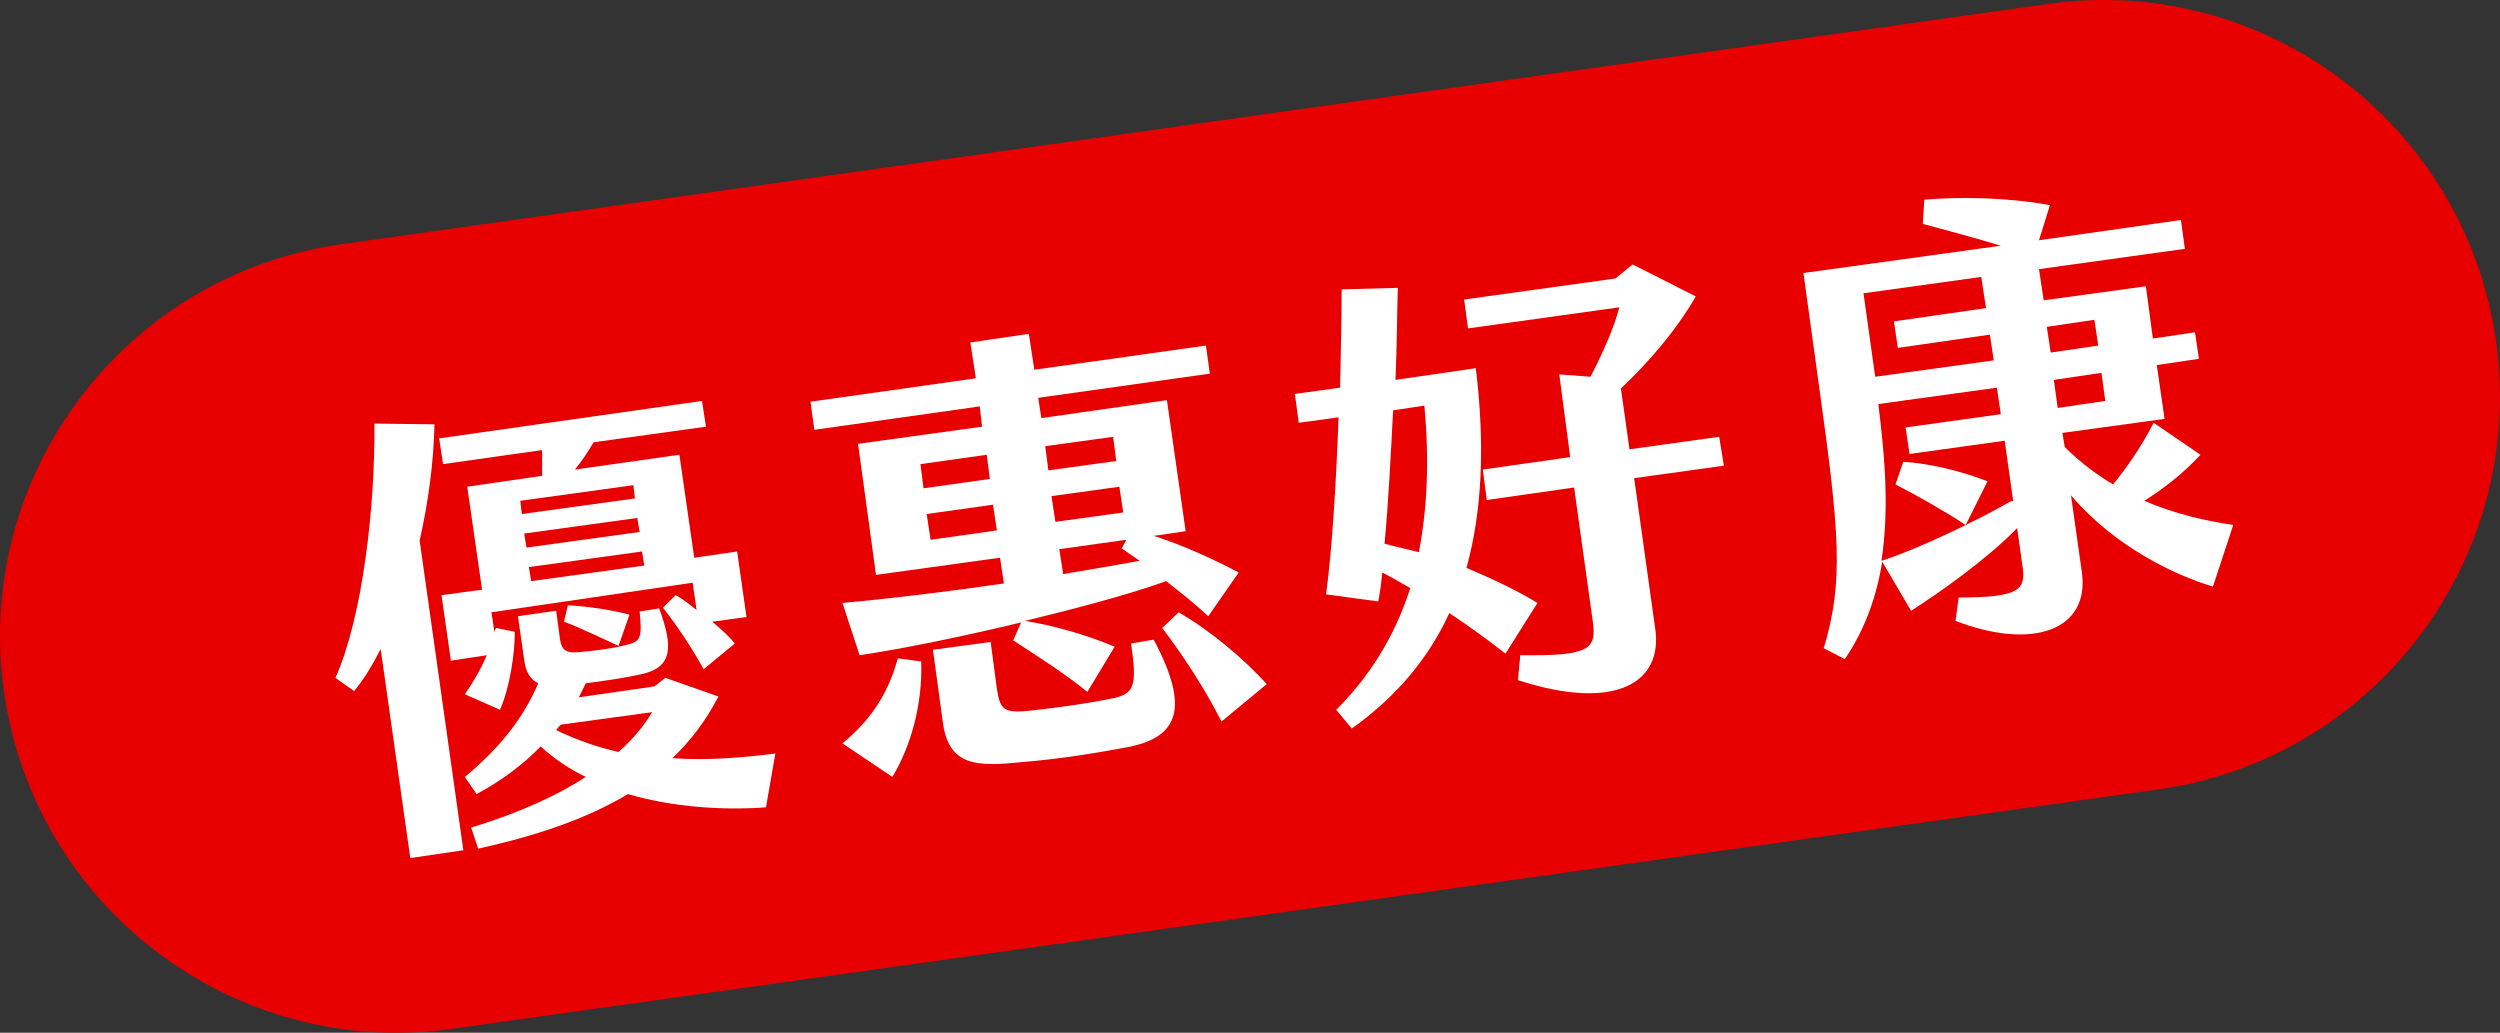 <?xml version="1.0" encoding="utf-8"?>
<!-- Generator: Adobe Illustrator 26.5.0, SVG Export Plug-In . SVG Version: 6.00 Build 0)  -->
<svg version="1.1" id="圖層_1" xmlns="http://www.w3.org/2000/svg" xmlns:xlink="http://www.w3.org/1999/xlink" x="0px" y="0px"
	 viewBox="0 0 320.5 132.4" style="enable-background:new 0 0 320.5 132.4;" xml:space="preserve">
<rect x="0" y="0" width="320.5" height="132.4" fill="#333333" stroke="none"/>
<style type="text/css">
	.st0{fill:#E80000;}
	.st1{fill:#FFFFFF;}
</style>
<g>
	<path class="st0" d="M276.7,101.2L57.9,131.9c-27.8,3.9-53.5-15.5-57.4-43.3l0,0C-3.4,60.9,16,35.2,43.8,31.3L262.6,0.5
		C290.4-3.4,316.1,16,320,43.8l0,0C323.9,71.6,304.5,97.3,276.7,101.2z"/>
	<g>
		<path class="st1" d="M53.8,69.3l5.6,39.7l-6.8,1l-3.8-26.8c-1,2-2.1,3.8-3.4,5.4l-2.4-1.7c3.5-7.8,5.1-22,5-32.6l7.7,0.1
			C55.6,59.3,54.9,64.4,53.8,69.3z M69.5,57.7l-12.7,1.8l-0.5-3.3L90,51.4l0.5,3.3l-14.4,2c-0.7,1.2-1.5,2.4-2.4,3.5l13.4-1.9
			l1.9,13.2l5.5-0.8l1.2,8.4l-4.4,0.6c1.1,0.9,2.2,1.9,2.9,2.8l-4,3.3c-1.5-2.8-3.5-5.7-5.2-7.9l1.6-1.6c0.8,0.4,1.7,1.1,2.7,1.9
			l-0.5-3.5L63,78.5l0.4,2.6c0-0.2,0.1-0.4,0.2-0.6l2.4,0.5C66,83.7,65.4,88,64.1,91l-4.5-2c1.1-1.6,2.1-3.3,2.8-5l-4.6,0.7
			l-1.2-8.4l5.2-0.7l-1.9-13.2l9.6-1.4C69.5,59.8,69.5,58.7,69.5,57.7z M98.2,103.5c-5.5,0.4-11.9,0-17.7-1.7
			c-5.5,3.3-12,5.4-19.2,7l-0.9-2.7c6.2-1.9,11-4.1,14.7-6.5c-2.1-1-4-2.3-5.8-3.9c-2.3,2.4-5.2,4.5-8.2,6.1l-1.5-2.2
			c4.8-4,7.6-7.8,9.4-12c-1-0.5-1.6-1.4-1.8-3l-0.8-5.6l4.9-0.7l0.5,3.7c0.2,1.2,0.6,1.8,2.5,1.6c2.2-0.2,4.5-0.5,6.3-1
			c1.6-0.4,1.7-1.1,1.4-4.2l2.5-0.4c1.9,5.1,1.6,7.5-2.1,8.4c-2.2,0.5-5,0.9-7.3,1.2c-0.3,0.6-0.6,1.2-0.9,1.8l9.7-1.4l1.4-1.1
			l6.8,2.4c-1.6,3.1-3.6,5.7-5.9,7.9c4.2,0.3,8.5,0,13.2-0.6L98.2,103.5z M81.2,62.2l-14.5,2l0.2,1.7l14.5-2L81.2,62.2z M67.5,70.2
			l14.5-2l-0.3-1.8l-14.5,2L67.5,70.2z M82.6,72.5l-0.3-1.8l-14.5,2l0.3,1.8L82.6,72.5z M79.3,96.4c1.9-1.7,3.3-3.4,4.3-5.1
			l-11.7,1.6c-0.2,0.2-0.4,0.4-0.6,0.7C74,94.9,76.6,95.8,79.3,96.4z M72.3,79.7l0.5-2.1c2.1,0.1,5.3,0.5,7.9,1.2l-1.4,4
			C77.1,81.8,74.2,80.4,72.3,79.7z"/>
		<path class="st1" d="M125.6,52.1l-21.2,3l-0.5-3.6l21.2-3l-0.7-4.6l7.5-1.1l0.7,4.6l22-3.1l0.5,3.6l-22,3.1l0.4,2.6l16.1-2.3
			l2.4,16.8l-4.1,0.6c3.8,1.2,7.9,3.1,10.9,4.7l-3.9,5.6c-1.6-1.5-3.5-3-5.4-4.5c-4.4,1.6-11.1,3.4-18.1,5.1
			c3.2,0.5,7.4,1.6,11.5,3.3l-3.5,5.8c-2.8-2.3-6.9-4.9-9.5-6.6l1-2.3c-7.1,1.7-14.7,3.3-20.7,4.2l-2.2-6.7
			c6.6-0.6,13.8-1.5,20.7-2.5l-0.5-3.3l-15.9,2.2L110,56.9l15.9-2.2L125.6,52.1z M115.1,84.4l3,0.4c0.2,5.6-1.4,11-3.7,14.8
			l-6.4-4.3C111.6,92.3,113.8,89.1,115.1,84.4z M118.4,62.6l8.5-1.2l-0.4-3.1l-8.5,1.2L118.4,62.6z M127.8,68l-0.5-3.3l-8.5,1.2
			l0.5,3.3L127.8,68z M147.9,82c4.8,9,2.9,12.4-2.9,13.7c-4.2,0.8-9,1.6-14,2c-5.8,0.6-9.3,0.5-10.1-4.9l-1.3-9.5l7.4-1l0.8,6
			c0.4,2.6,0.8,3.2,4.3,2.8c3.8-0.4,7.8-1,10.7-1.6c2.6-0.6,3-1.6,2.2-7L147.9,82z M134.4,60.3l8.7-1.2l-0.4-3.1l-8.7,1.2
			L134.4,60.3z M135.3,66.9l8.7-1.2l-0.5-3.3l-8.7,1.2L135.3,66.9z M135.8,70.4l0.5,3.2c3.6-0.6,7-1.2,9.8-1.7l-2.3-1.6l0.6-1.1
			L135.8,70.4z M162.4,87.7l-5.8,4.8c-2.3-4.5-4.9-8.4-7.6-12l2.1-2C155.1,80.8,159.4,84.4,162.4,87.7z"/>
		<path class="st1" d="M197.1,77.3l-4.1,6.5c-2.4-1.9-4.8-3.6-7.2-5.2c-2.7,5.9-6.9,10.8-12.5,14.8l-2-2.4c4.1-4.1,7.4-9.1,9.5-15.6
			c-1.2-0.7-2.4-1.4-3.6-2c-0.1,1.3-0.3,2.6-0.5,3.7l-6.7-0.9c0.8-5.9,1.3-14.5,1.6-22.7l-5.1,0.7l-0.5-3.7l5.8-0.8
			c0.1-4.8,0.2-9.2,0.2-12.6l7.2-0.2c-0.1,3-0.1,7.2-0.3,11.8l10.3-1.5c1.2,9.9,0.8,18.4-1.2,25.6C191.3,74.2,194.5,75.7,197.1,77.3
			z M181.9,70.8c1-5.2,1.4-11.4,0.7-18.8l-4,0.6c-0.3,5.7-0.6,11.8-1.1,17.1C178.9,70.1,180.4,70.4,181.9,70.8z M221,59.7l-11.5,1.6
			l2.7,19.3c1,6.8-4.9,10.7-17.6,6.6l0.3-3.2c8.8,0.1,9.8-0.7,9.3-4.3l-2.4-17.2l-11.2,1.6l-0.5-3.9l11.2-1.6L199.9,48l4,0.3
			c1.5-2.9,3-6.2,3.7-8.9l-19.4,2.7l-0.5-3.7l19.4-2.7l2.2-1.8l8.1,4.1c-2.6,4.5-6.2,8.6-9.6,11.8l1.1,7.8l11.5-1.6L221,59.7z"/>
		<path class="st1" d="M286.3,67.3l-2.6,7.9c-4.7-1.4-12.5-5-18.2-11.7l1.4,9.9c1,7.4-6.3,10-16.2,6.2l0.4-3c7.8,0,8.6-1,8.2-3.9
			l-0.7-5c-3.9,4-9.7,8.1-13.6,10.6l-3.7-6.3c-0.7,4.4-2.2,8.7-4.8,12.5l-2.7-1.4c2.6-8.6,2-14.9-0.6-33.6l-2-14.5l25.3-3.5
			c-3.6-1.1-7.1-2-10-2.8l0.2-3.1c4.5-0.4,10.7-0.3,16.1,0.7l-1.4,4.5l18.2-2.6l0.5,3.7l-18.7,2.6l0.6,4l13.1-1.8l0.9,6.7l5.4-0.8
			l0.5,3.4l-5.4,0.8l1,6.9l-13.1,1.8l0.3,1.8c1.9,1.9,4,3.5,6.2,4.8c1.7-2.1,3.5-4.6,5.2-7.9l6,4.1c-2.2,2.4-4.8,4.4-7.2,5.9
			C278.8,65.9,282.9,66.8,286.3,67.3z M238.9,37.6l1.5,10.7l15.2-2.1l-0.5-3.3l-11.8,1.7l-0.5-3.4l11.8-1.7l-0.6-4L238.9,37.6z
			 M258.1,64.3l-1.1-7.8l-12.2,1.7l-0.5-3.4l12.2-1.7l-0.5-3.4l-15.2,2.1c0.7,5.7,1.5,13,0.4,20.1c5-1.6,12.7-5.4,16.7-7.7
			L258.1,64.3z M244,59.2c3.2,0.2,7.2,1.1,10.8,2.5l-2.8,5.6c-2.9-1.9-6.3-3.8-9-5.2L244,59.2z M262.4,41.9l0.5,3.3l6.1-0.9
			l-0.5-3.3L262.4,41.9z M269.4,47.8l-6.1,0.9l0.5,3.6l6.1-0.9L269.4,47.8z"/>
	</g>
</g>
</svg>

